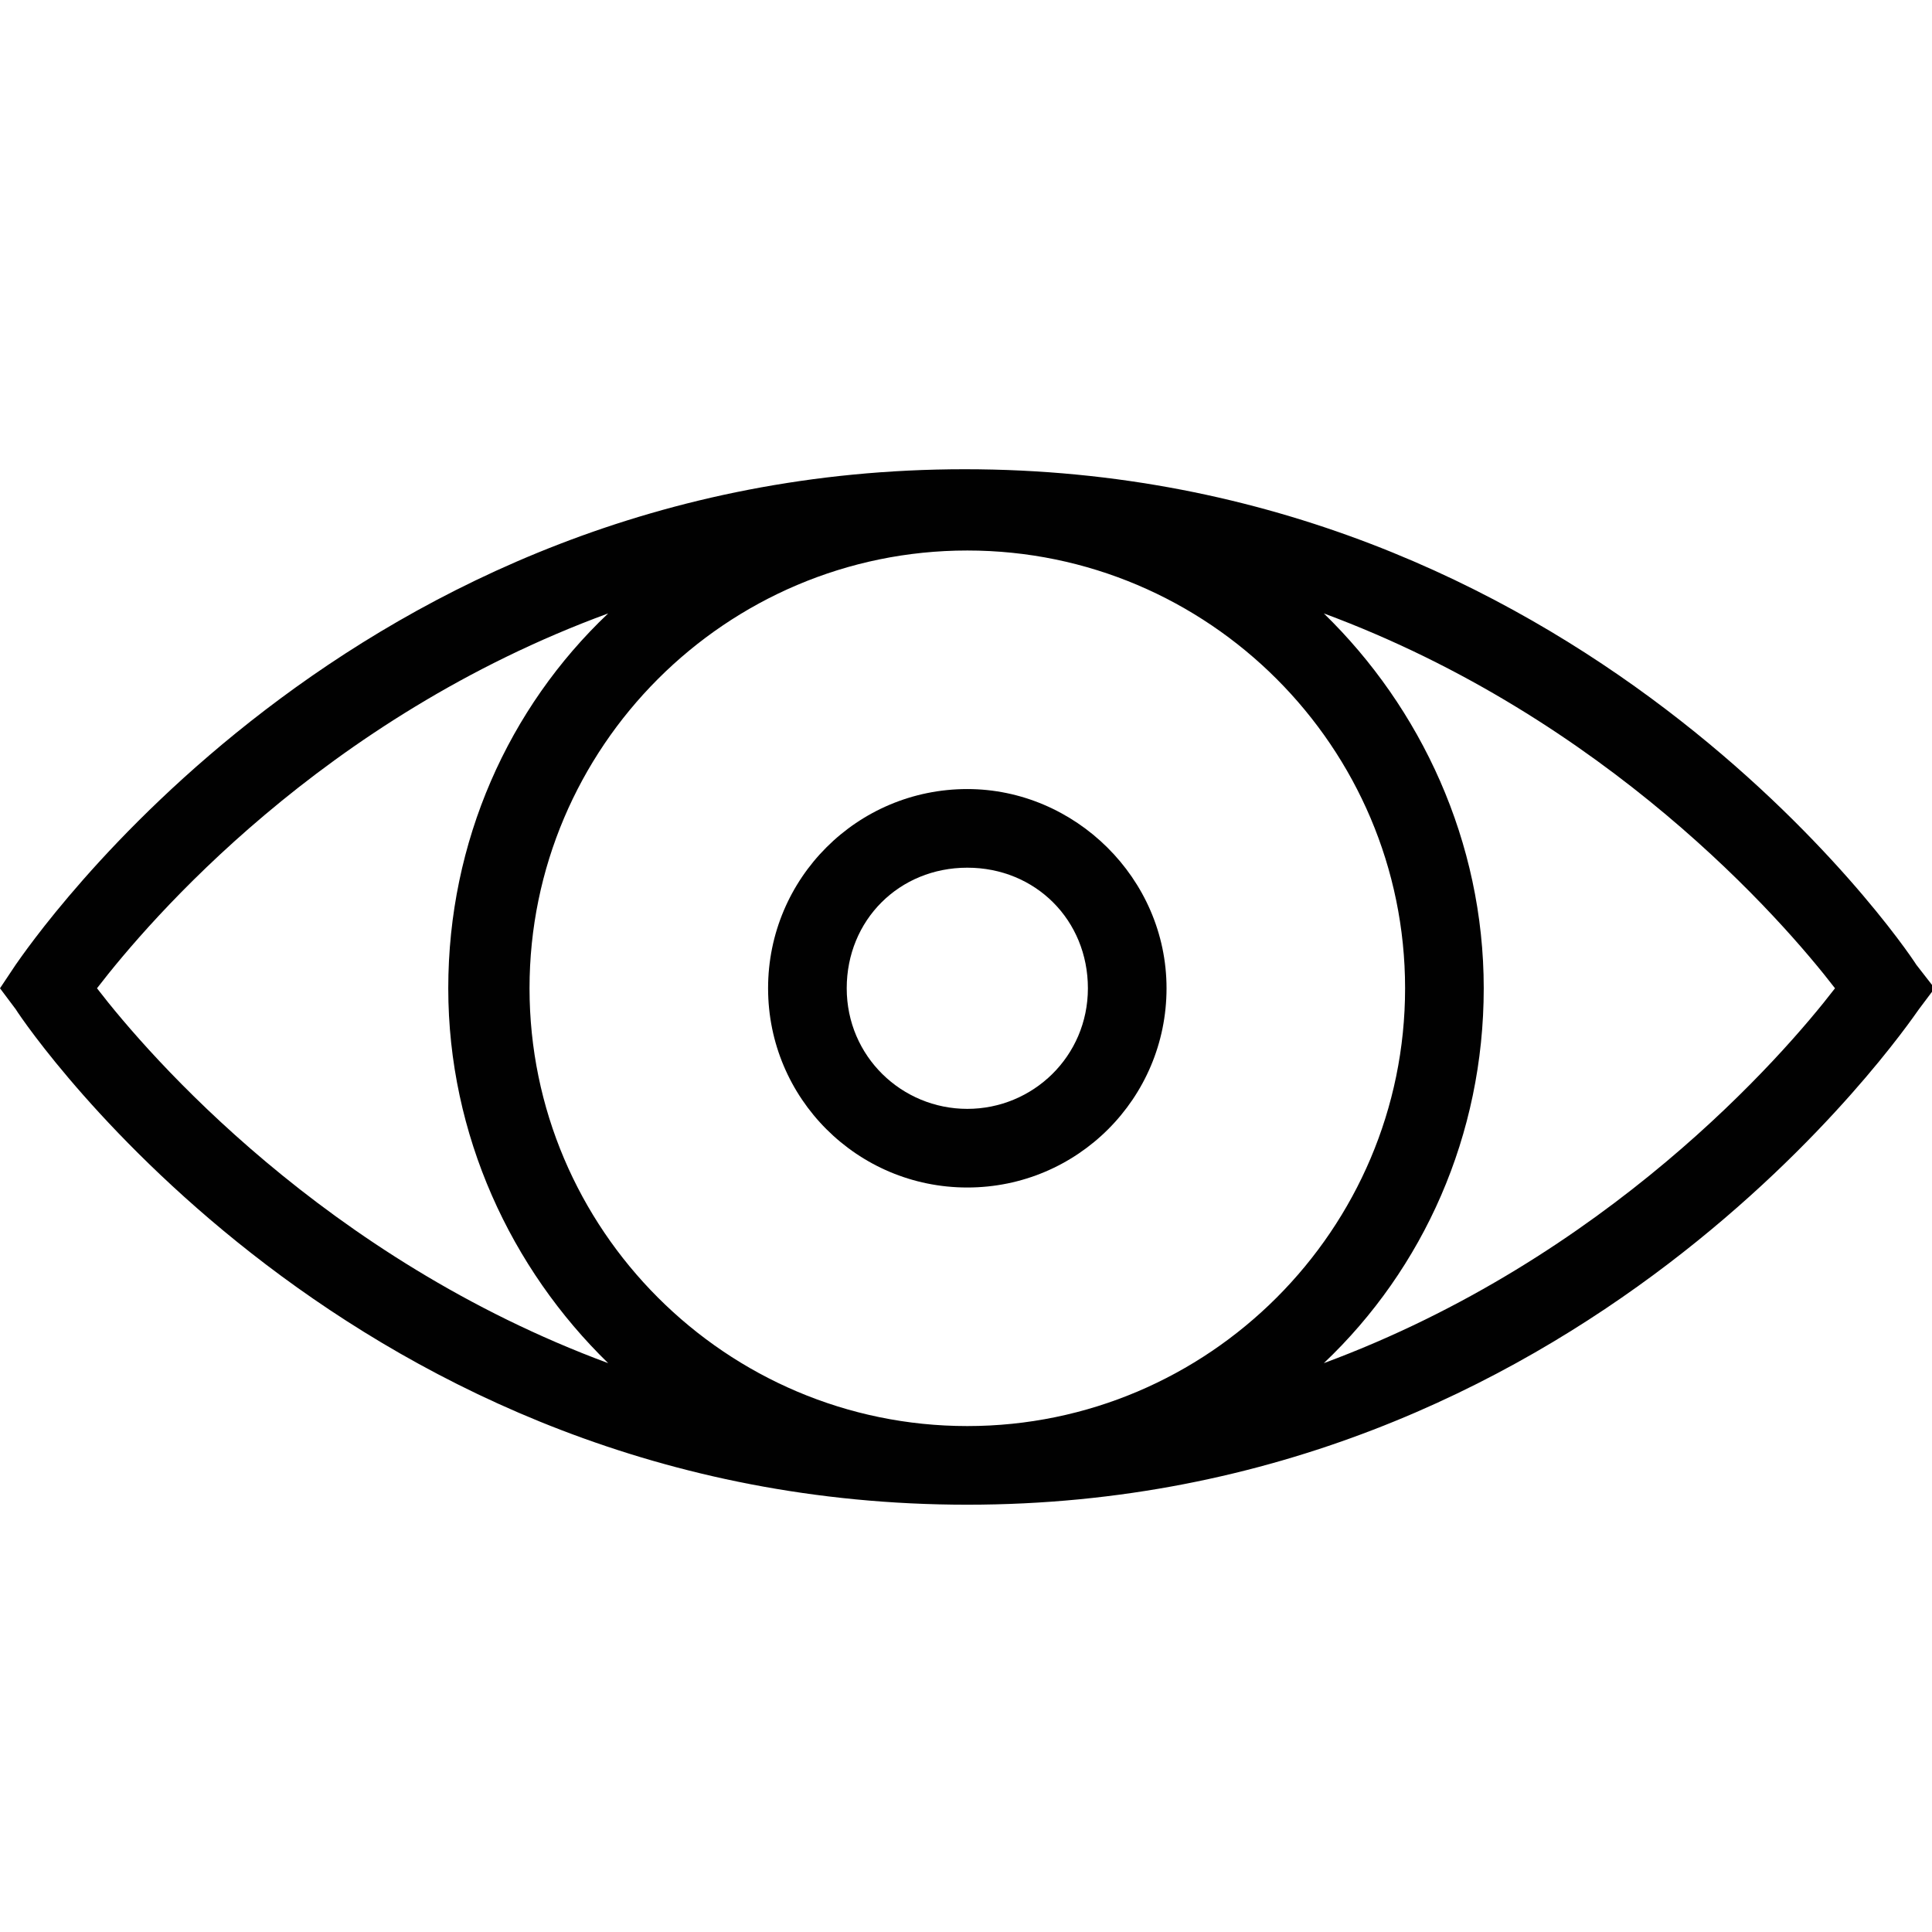 <?xml version="1.0" encoding="utf-8"?>
<!-- Generator: Adobe Illustrator 22.1.0, SVG Export Plug-In . SVG Version: 6.00 Build 0)  -->
<svg version="1.1" id="Laag_1" xmlns="http://www.w3.org/2000/svg" xmlns:xlink="http://www.w3.org/1999/xlink" x="0px" y="0px"
	 viewBox="0 0 73.7 73.7" style="enable-background:new 0 0 73.7 73.7;" xml:space="preserve">
<style type="text/css">
	.st0{fill:#010101;}
</style>
<g>
	<g>
		<g>
			<path class="st0" d="M419.8,471.5c-0.1-0.2-3.2-4.7-9.1-4.7s-9,4.6-9.1,4.7l-0.1,0.2l0.1,0.2c0.1,0.2,3.2,4.7,9.1,4.7
				s9-4.6,9.1-4.7l0.1-0.2L419.8,471.5z M402.4,471.7c0.5-0.6,2.2-2.6,4.9-3.6c-0.9,0.9-1.5,2.2-1.5,3.6c0,1.4,0.6,2.7,1.5,3.6
				C404.5,474.3,402.9,472.3,402.4,471.7z M410.7,475.9c-2.3,0-4.2-1.9-4.2-4.2s1.9-4.2,4.2-4.2s4.2,1.9,4.2,4.2
				S413,475.9,410.7,475.9z M414.1,475.3c0.9-0.9,1.5-2.2,1.5-3.6c0-1.4-0.6-2.7-1.5-3.6c2.7,1,4.4,2.9,4.9,3.6
				C418.5,472.3,416.8,474.3,414.1,475.3z"/>
		</g>
	</g>
	<g>
		<g>
			<path class="st0" d="M410.7,469.8c-1.1,0-1.9,0.9-1.9,1.9s0.9,1.9,1.9,1.9s1.9-0.9,1.9-1.9S411.7,469.8,410.7,469.8z
				 M410.7,472.8c-0.6,0-1.1-0.5-1.1-1.1s0.5-1.1,1.1-1.1s1.1,0.5,1.1,1.1S411.3,472.8,410.7,472.8z"/>
		</g>
	</g>
</g>
<g>
	<g>
		<g>
			<path class="st0" d="M73.1,36.8c-0.5-0.8-12.9-18.9-36.3-18.9S1.1,36.1,0.6,36.8L0,37.7l0.6,0.8c0.5,0.8,12.9,18.9,36.3,18.9
				s35.8-18.2,36.3-18.9l0.6-0.8L73.1,36.8z M3.7,37.7c2-2.6,8.6-10.3,19.5-14.3c-3.8,3.6-6.1,8.7-6.1,14.3c0,5.6,2.4,10.7,6.1,14.3
				C12.4,48,5.7,40.3,3.7,37.7z M36.9,54.4c-9.2,0-16.7-7.5-16.7-16.7s7.5-16.7,16.7-16.7s16.7,7.5,16.7,16.7S46.1,54.4,36.9,54.4z
				 M50.5,52c3.8-3.6,6.1-8.7,6.1-14.3c0-5.6-2.4-10.7-6.1-14.3C61.3,27.4,68,35.1,70,37.7C68,40.3,61.3,48,50.5,52z"/>
		</g>
	</g>
	<g>
		<g>
			<path class="st0" d="M36.9,30.1c-4.2,0-7.6,3.4-7.6,7.6s3.4,7.6,7.6,7.6s7.6-3.4,7.6-7.6S41,30.1,36.9,30.1z M36.9,42.3
				c-2.5,0-4.6-2-4.6-4.6s2-4.6,4.6-4.6s4.6,2,4.6,4.6S39.4,42.3,36.9,42.3z"/>
		</g>
	</g>
</g>
</svg>
